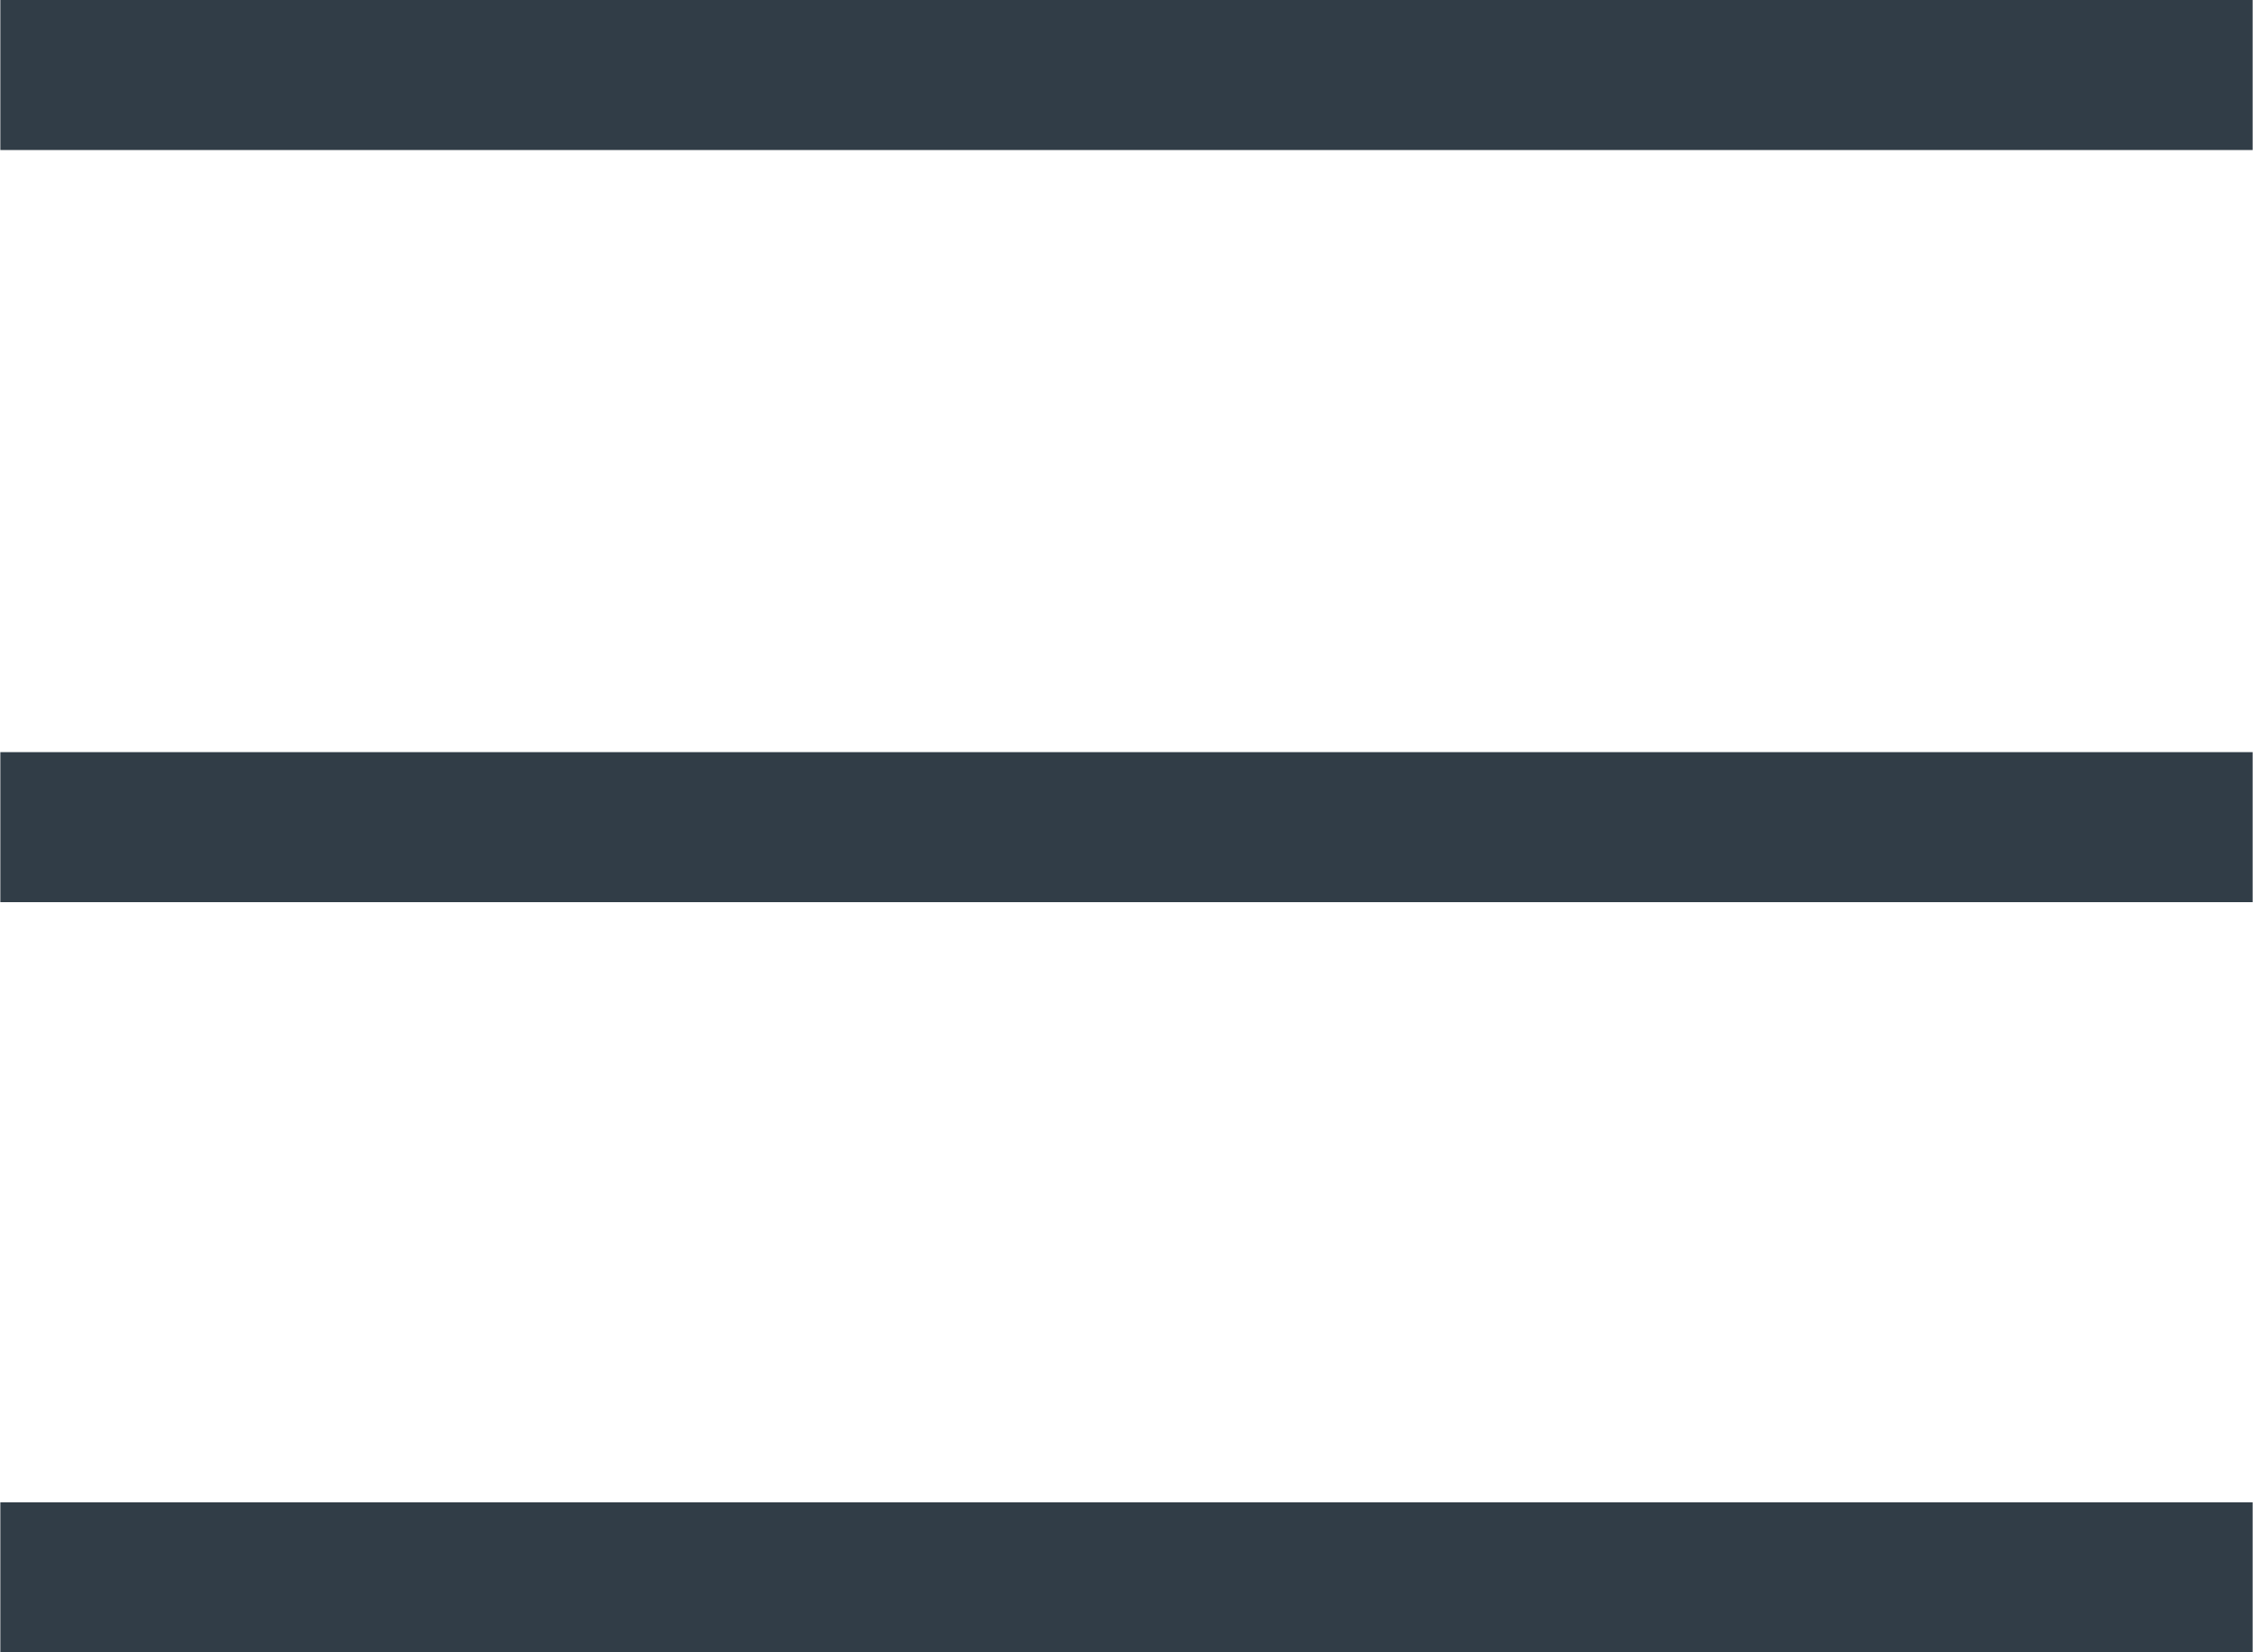 <?xml version="1.0" encoding="UTF-8"?>
<!DOCTYPE svg PUBLIC "-//W3C//DTD SVG 1.1//EN" "http://www.w3.org/Graphics/SVG/1.1/DTD/svg11.dtd">
<!-- Creator: CorelDRAW 2020 (64-Bit) -->
<svg xmlns="http://www.w3.org/2000/svg" xml:space="preserve" width="10.583mm" height="7.761mm" version="1.1" style="shape-rendering:geometricPrecision; text-rendering:geometricPrecision; image-rendering:optimizeQuality; fill-rule:evenodd; clip-rule:evenodd"
viewBox="0 0 11.41 8.37"
 xmlns:xlink="http://www.w3.org/1999/xlink"
 xmlns:xodm="http://www.corel.com/coreldraw/odm/2003">
 <defs>
  <style type="text/css">
   <![CDATA[
    .str0 {stroke:#313D47;stroke-width:0.76;stroke-miterlimit:22.926}
    .fil0 {fill:none}
   ]]>
  </style>
 </defs>
 <g id="Слой_x0020_1">
  <g id="_2574834898768">
   <line class="fil0 str0" x1="-0" y1="0.38" x2="11.41" y2= "0.38" />
   <line class="fil0 str0" x1="-0" y1="4.19" x2="11.41" y2= "4.19" />
   <line class="fil0 str0" x1="-0" y1="7.99" x2="11.41" y2= "7.99" />
  </g>
 </g>
</svg>
